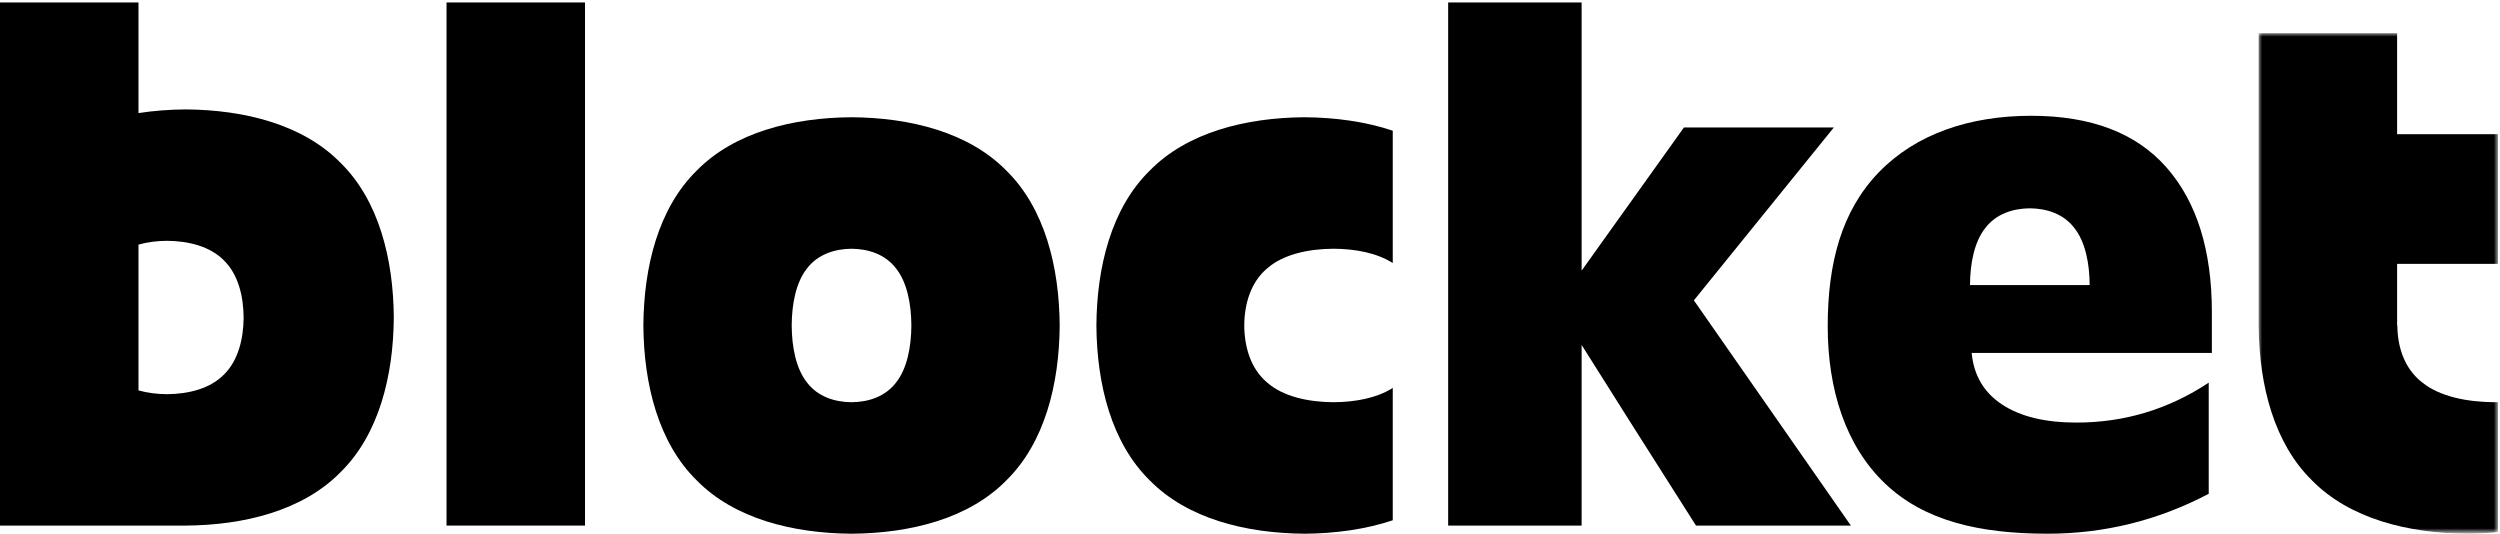 <?xml version="1.0" encoding="utf-8"?>
<!-- Generator: Adobe Illustrator 28.3.0, SVG Export Plug-In . SVG Version: 6.00 Build 0)  -->
<svg version="1.1" id="Layer_1" xmlns="http://www.w3.org/2000/svg" xmlns:xlink="http://www.w3.org/1999/xlink" x="0px" y="0px"
	 viewBox="0 0 356 76" enable-background="new 0 0 356 76" xml:space="preserve">
<title>Group 15</title>
<desc>Created with Sketch.</desc>
<g id="Page-1">
	<g id="Group-15">
		<g id="Group-10">
			<defs>
				<filter id="Adobe_OpacityMaskFilter" filterUnits="userSpaceOnUse" x="321.628" y="4.73" width="34.091" height="71.27">
					<feColorMatrix  type="matrix" values="1 0 0 0 0  0 1 0 0 0  0 0 1 0 0  0 0 0 1 0"/>
				</filter>
			</defs>
			<mask maskUnits="userSpaceOnUse" x="321.628" y="4.73" width="34.091" height="71.27" id="mask-2">
				<g filter="url(#Adobe_OpacityMaskFilter)">
					<polygon id="path-1" fill="#FFFFFF" points="0,0.35 355.719,0.35 355.719,76 0,76 					"/>
				</g>
			</mask>
			<path id="Fill-8" mask="url(#mask-2)" d="M355.719,37.571V19.106h-14.371V4.73h-19.72v41.985h0.009
				c0.113,8.227,2.204,16.412,7.586,21.688c5.354,5.464,13.701,7.541,22.048,7.598c1.489-0.01,2.978-0.088,4.448-0.234V57.263
				c-0.148,0.003-0.297,0.012-0.445,0.013c-3.912-0.021-7.824-0.785-10.332-2.8c-2.561-1.973-3.533-5.051-3.561-8.128h-0.033v-8.777
				H355.719z"/>
		</g>
		<path id="Fill-13" d="M314.97,44.461c0-8.842-2.154-15.715-6.462-20.618c-4.309-4.904-10.732-7.356-19.273-7.356
			c-8.691,0-16.388,2.558-21.698,8.056c-5.31,5.498-7.27,12.933-7.27,21.923c0,8.99,2.55,17.033,8.159,22.383
			c5.606,5.35,13.492,7.15,23.148,7.15c8.096,0,15.745-1.895,22.949-5.684V54.49c-5.719,3.789-11.994,5.684-18.828,5.684
			c-4.456,0-7.983-0.854-10.584-2.562c-2.6-1.709-4.049-4.16-4.345-7.355h34.203V44.461z M280.527,40.592
			c0.016-3.079,0.613-6.155,2.184-8.129c1.537-2.013,3.938-2.778,6.338-2.799c2.398,0.02,4.798,0.786,6.337,2.799
			c1.569,1.974,2.166,5.051,2.183,8.129H280.527z"/>
		<path id="Fill-11" d="M261.137,18.155h-21.346l-14.568,20.381V0.351h-19.005v74.493h19.005V49.117
			c0.201,0.371,12.443,19.711,16.287,25.727h22.056l-22.358-32.075L261.137,18.155z"/>
		<path id="Fill-6" d="M189.906,57.275c-3.584-0.02-7.166-0.785-9.464-2.8c-2.344-1.973-3.235-5.051-3.26-8.128
			c0.025-3.076,0.916-6.153,3.26-8.127c2.298-2.014,5.88-2.779,9.464-2.8c3.082,0.017,6.158,0.593,8.422,2.034V18.609
			c-3.91-1.304-8.231-1.883-12.558-1.913c-8.348,0.057-16.695,2.134-22.047,7.598c-5.463,5.355-7.539,13.705-7.596,22.054
			c0.057,8.351,2.133,16.701,7.596,22.055c5.352,5.465,13.699,7.541,22.046,7.598c4.327-0.029,8.648-0.607,12.559-1.913V55.242
			C196.064,56.684,192.988,57.258,189.906,57.275"/>
		<path id="Fill-2" d="M143.305,24.294c-5.353-5.464-13.7-7.542-22.047-7.598c-8.347,0.056-16.694,2.134-22.047,7.598
			c-5.462,5.355-7.539,13.705-7.595,22.054c0.057,8.351,2.134,16.701,7.595,22.055c5.352,5.465,13.7,7.541,22.047,7.598
			c8.348-0.057,16.694-2.133,22.047-7.598c5.462-5.355,7.539-13.704,7.595-22.055C150.843,37.998,148.767,29.647,143.305,24.294
			 M127.595,54.476c-1.539,2.015-3.938,2.78-6.337,2.8c-2.399-0.02-4.799-0.785-6.337-2.8c-1.57-1.973-2.167-5.051-2.184-8.128
			c0.016-3.076,0.613-6.153,2.184-8.127c1.539-2.014,3.938-2.778,6.337-2.8c2.4,0.021,4.799,0.786,6.337,2.8
			c1.571,1.974,2.167,5.051,2.184,8.127C129.762,49.425,129.165,52.502,127.595,54.476"/>
		<polygon id="Fill-1" points="63.586,74.844 83.306,74.844 83.306,0.351 63.586,0.351 		"/>
		<path id="Fill-4" d="M48.481,23.173c-5.353-5.46-13.7-7.536-22.047-7.592c-2.259,0.015-4.515,0.183-6.714,0.521V0.35H0v74.493
			h26.434c8.348-0.056,16.694-2.132,22.047-7.593c5.463-5.35,7.539-13.695,7.596-22.039C56.02,36.867,53.944,28.523,48.481,23.173
			 M31.894,53.334c-1.973,2.013-5.049,2.777-8.125,2.798c-1.385-0.01-2.765-0.181-4.048-0.536V34.829
			c1.284-0.357,2.663-0.528,4.048-0.538c3.076,0.021,6.152,0.786,8.125,2.798c2.012,1.971,2.777,5.047,2.799,8.121
			C34.671,48.287,33.906,51.362,31.894,53.334"/>
	</g>
</g>
</svg>
